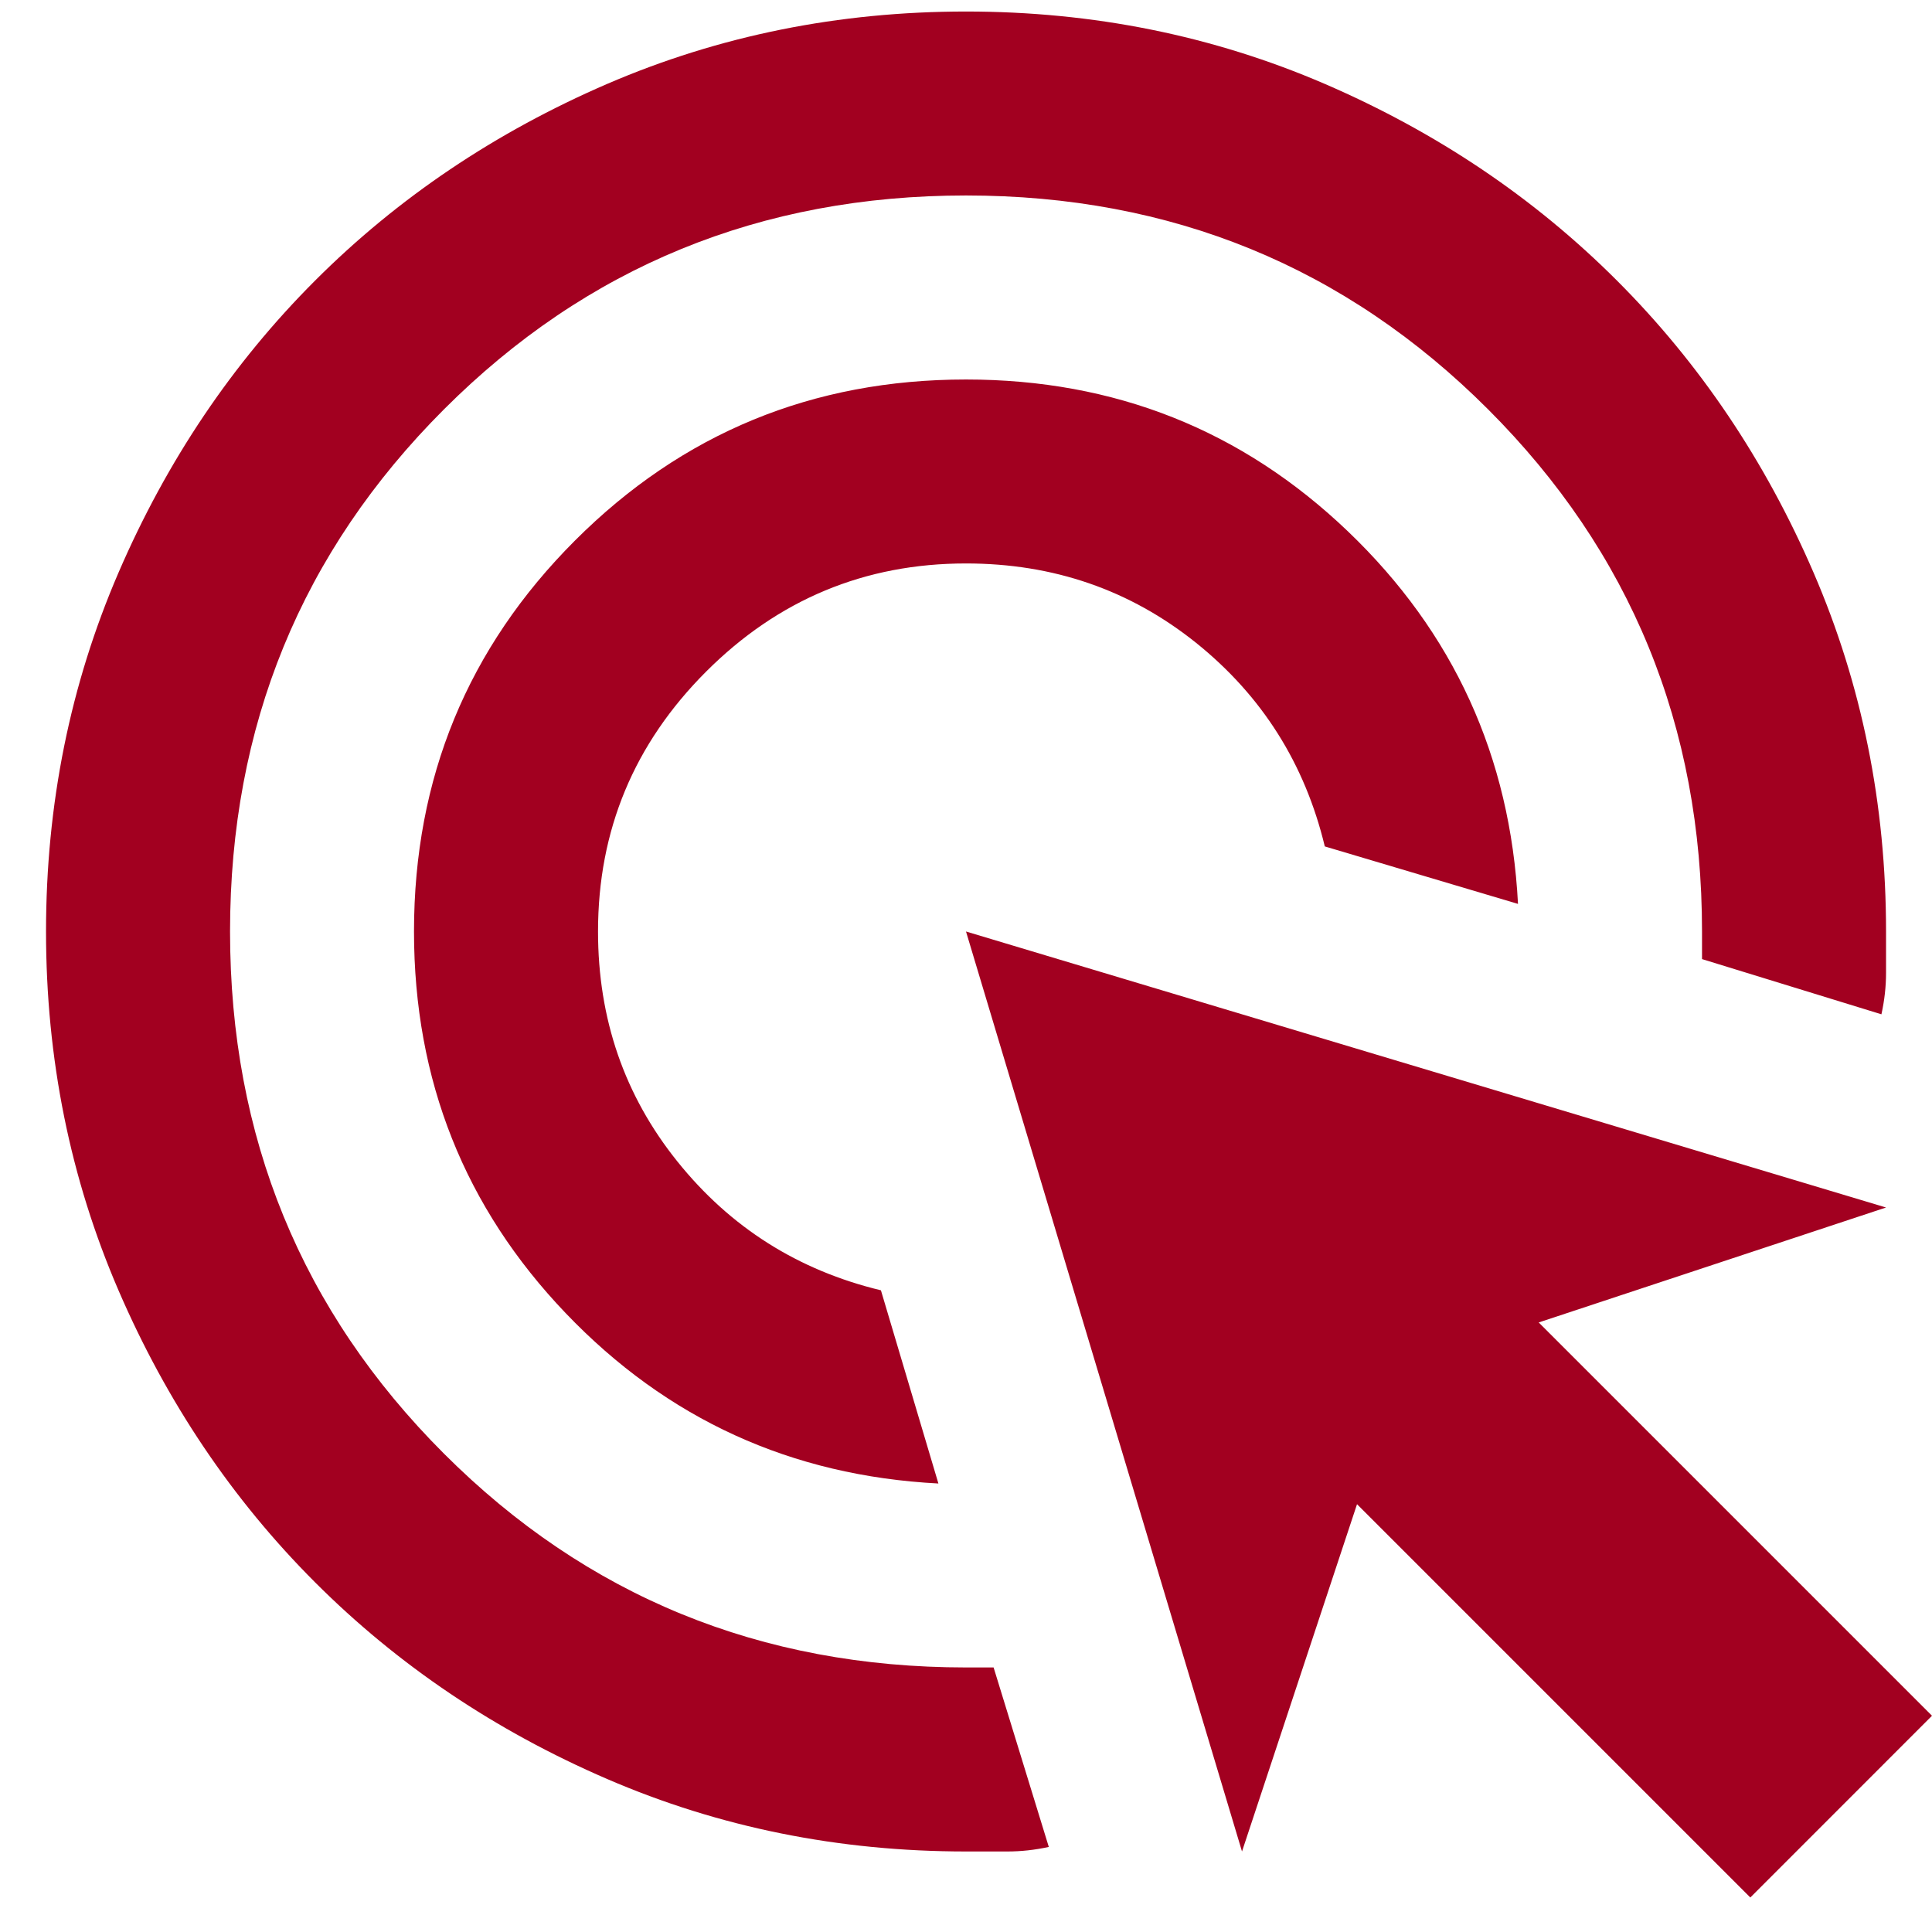 <svg width="28" height="28" viewBox="0 0 28 28" fill="none" xmlns="http://www.w3.org/2000/svg">
<path d="M13.6 21.5C11.467 21.389 9.667 20.567 8.2 19.033C6.734 17.5 6 15.655 6 13.5C6 11.278 6.778 9.389 8.334 7.833C9.889 6.278 11.778 5.5 14 5.5C16.156 5.5 18 6.233 19.534 7.7C21.067 9.166 21.889 10.966 22 13.1L19.2 12.267C18.911 11.066 18.289 10.083 17.334 9.316C16.378 8.55 15.267 8.166 14 8.166C12.534 8.166 11.278 8.689 10.234 9.733C9.189 10.778 8.667 12.033 8.667 13.5C8.667 14.767 9.05 15.878 9.817 16.833C10.584 17.789 11.567 18.411 12.767 18.7L13.6 21.5ZM15.2 26.767C15 26.811 14.8 26.833 14.6 26.833H14C12.156 26.833 10.422 26.483 8.8 25.783C7.178 25.083 5.767 24.133 4.567 22.933C3.367 21.733 2.417 20.322 1.717 18.7C1.017 17.078 0.667 15.344 0.667 13.5C0.667 11.655 1.017 9.922 1.717 8.3C2.417 6.678 3.367 5.266 4.567 4.066C5.767 2.866 7.178 1.917 8.8 1.216C10.422 0.517 12.156 0.167 14 0.167C15.845 0.167 17.578 0.517 19.2 1.216C20.823 1.917 22.234 2.866 23.434 4.066C24.634 5.266 25.584 6.678 26.284 8.3C26.984 9.922 27.334 11.655 27.334 13.5V14.1C27.334 14.3 27.311 14.5 27.267 14.7L24.667 13.9V13.5C24.667 10.522 23.634 8 21.567 5.933C19.5 3.866 16.978 2.833 14 2.833C11.023 2.833 8.5 3.866 6.434 5.933C4.367 8 3.334 10.522 3.334 13.5C3.334 16.478 4.367 19 6.434 21.067C8.5 23.133 11.023 24.166 14 24.166H14.4L15.2 26.767ZM25.367 27.5L19.667 21.8L18 26.833L14 13.5L27.334 17.5L22.3 19.166L28 24.866L25.367 27.5Z" fill="#A20020"/>
</svg>
